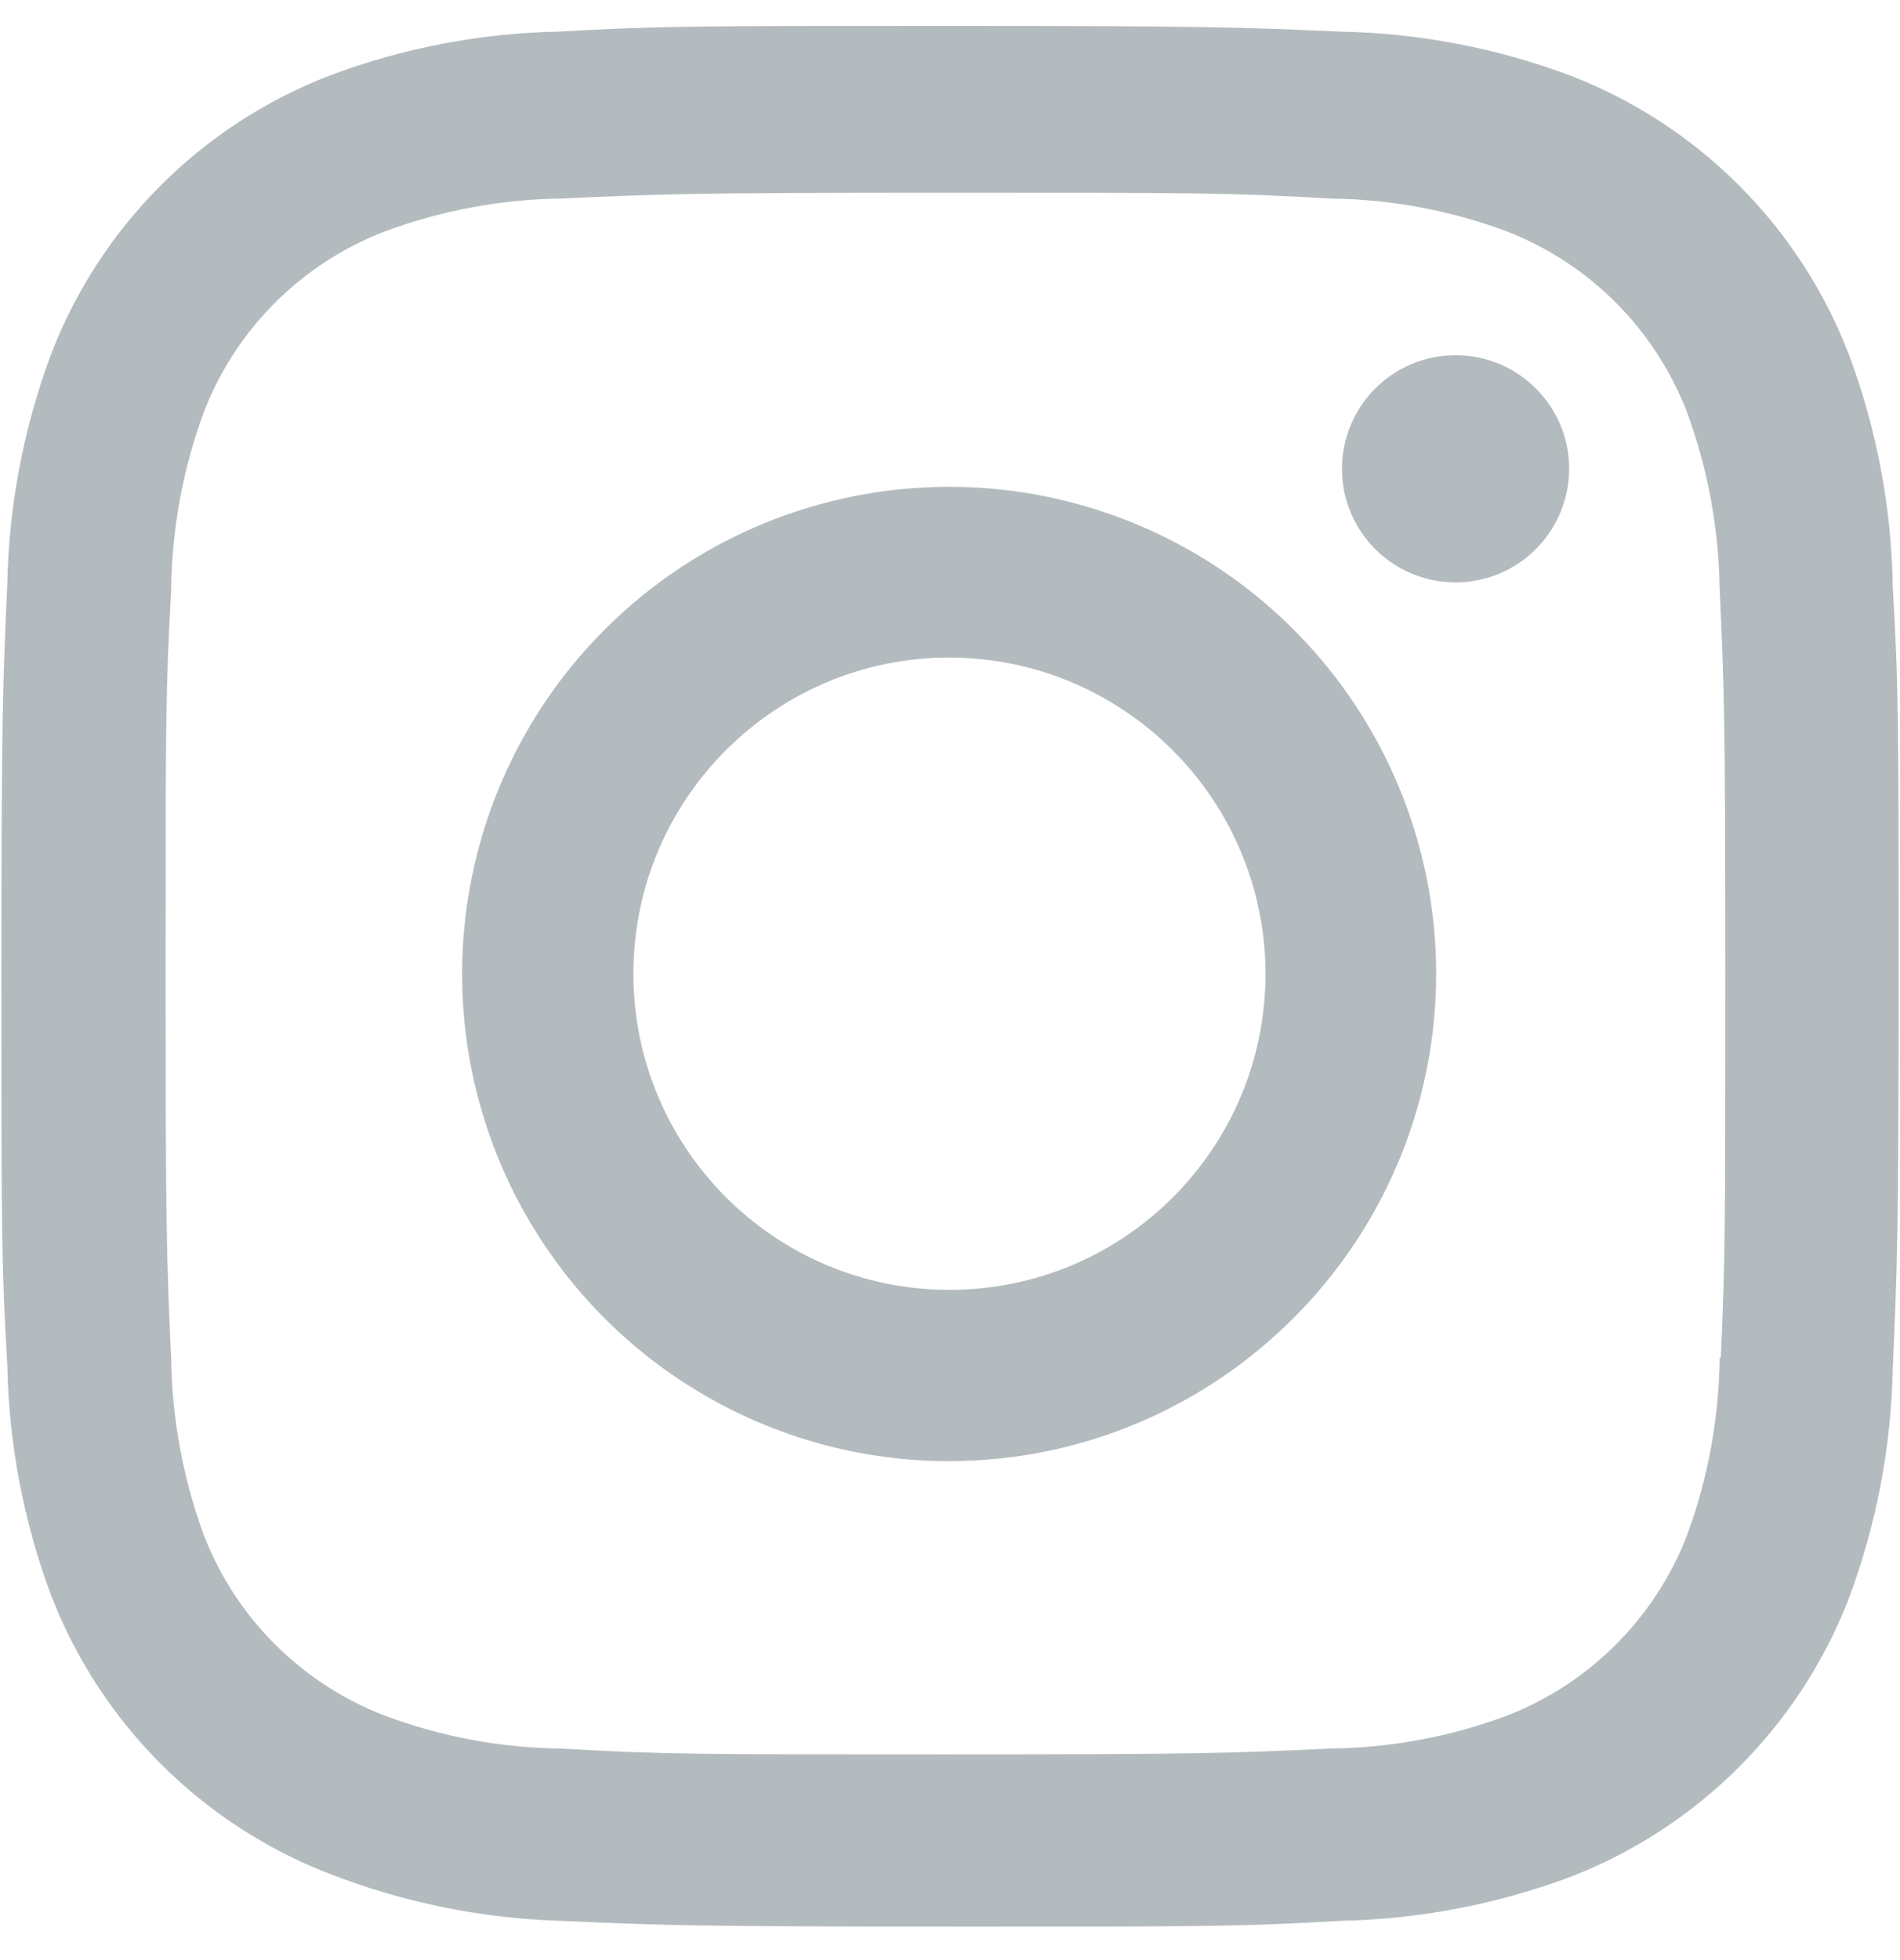 <svg fill="none" height="33" viewBox="0 0 32 33" width="32" xmlns="http://www.w3.org/2000/svg"><path d="m15.991 32.436c-4.365 0-4.879-.023-6.582-.098-1.328-.044-2.639-.314-3.877-.798-2.141-.833-3.834-2.527-4.666-4.668-.466-1.242-.717-2.554-.743-3.88-.099-1.7-.099-2.257-.099-6.588 0-4.377.023-4.888.099-6.582.027-1.324.278-2.635.743-3.875.831-2.144 2.527-3.839 4.672-4.67 1.24-.468 2.55-.72 3.875-.745 1.694-.096 2.252-.096 6.579-.096 4.4 0 4.906.023 6.582.096 1.328.025 2.642.277 3.886.745 2.144.832 3.839 2.526 4.671 4.67.474 1.258.727 2.589.747 3.933.099 1.7.099 2.255.099 6.584s-.025 4.897-.099 6.577c-.026 1.327-.278 2.641-.745 3.884-.835 2.143-2.53 3.837-4.673 4.67-1.242.465-2.553.717-3.878.744-1.694.098-2.25.098-6.59.098zm-.06-29.191c-4.34 0-4.79.021-6.485.098-1.011.013-2.013.2-2.961.552-1.4.536-2.508 1.639-3.05 3.037-.354.959-.541 1.971-.552 2.993-.094 1.719-.094 2.17-.094 6.479 0 4.258.016 4.774.094 6.483.016 1.012.202 2.013.552 2.963.542 1.397 1.65 2.5 3.05 3.036.948.354 1.95.541 2.961.552 1.717.099 2.17.099 6.485.099 4.352 0 4.803-.021 6.483-.099 1.012-.012 2.014-.199 2.963-.552 1.392-.54 2.493-1.641 3.034-3.032.354-.959.54-1.972.552-2.995h.019c.076-1.696.076-2.148.076-6.483 0-4.334-.019-4.79-.096-6.485-.016-1.011-.203-2.011-.552-2.959-.54-1.394-1.641-2.496-3.034-3.037-.948-.354-1.951-.54-2.963-.552-1.716-.098-2.164-.098-6.483-.098zm.06 21.355c-3.318.002-6.31-1.995-7.582-5.059-1.271-3.065-.571-6.593 1.774-8.94 2.345-2.347 5.873-3.05 8.939-1.782 3.066 1.269 5.065 4.259 5.066 7.577-.005 4.526-3.671 8.195-8.197 8.204zm0-13.53c-2.94 0-5.323 2.383-5.323 5.323 0 2.94 2.383 5.323 5.323 5.323 2.94 0 5.323-2.383 5.323-5.323-.007-2.937-2.386-5.316-5.323-5.323zm8.516-1.265c-1.055-.004-1.907-.861-1.905-1.916s.858-1.909 1.913-1.909 1.911.854 1.913 1.909c.001.509-.202.997-.562 1.357-.36.36-.849.561-1.358.559z" fill="#b4bbbe"/></svg>